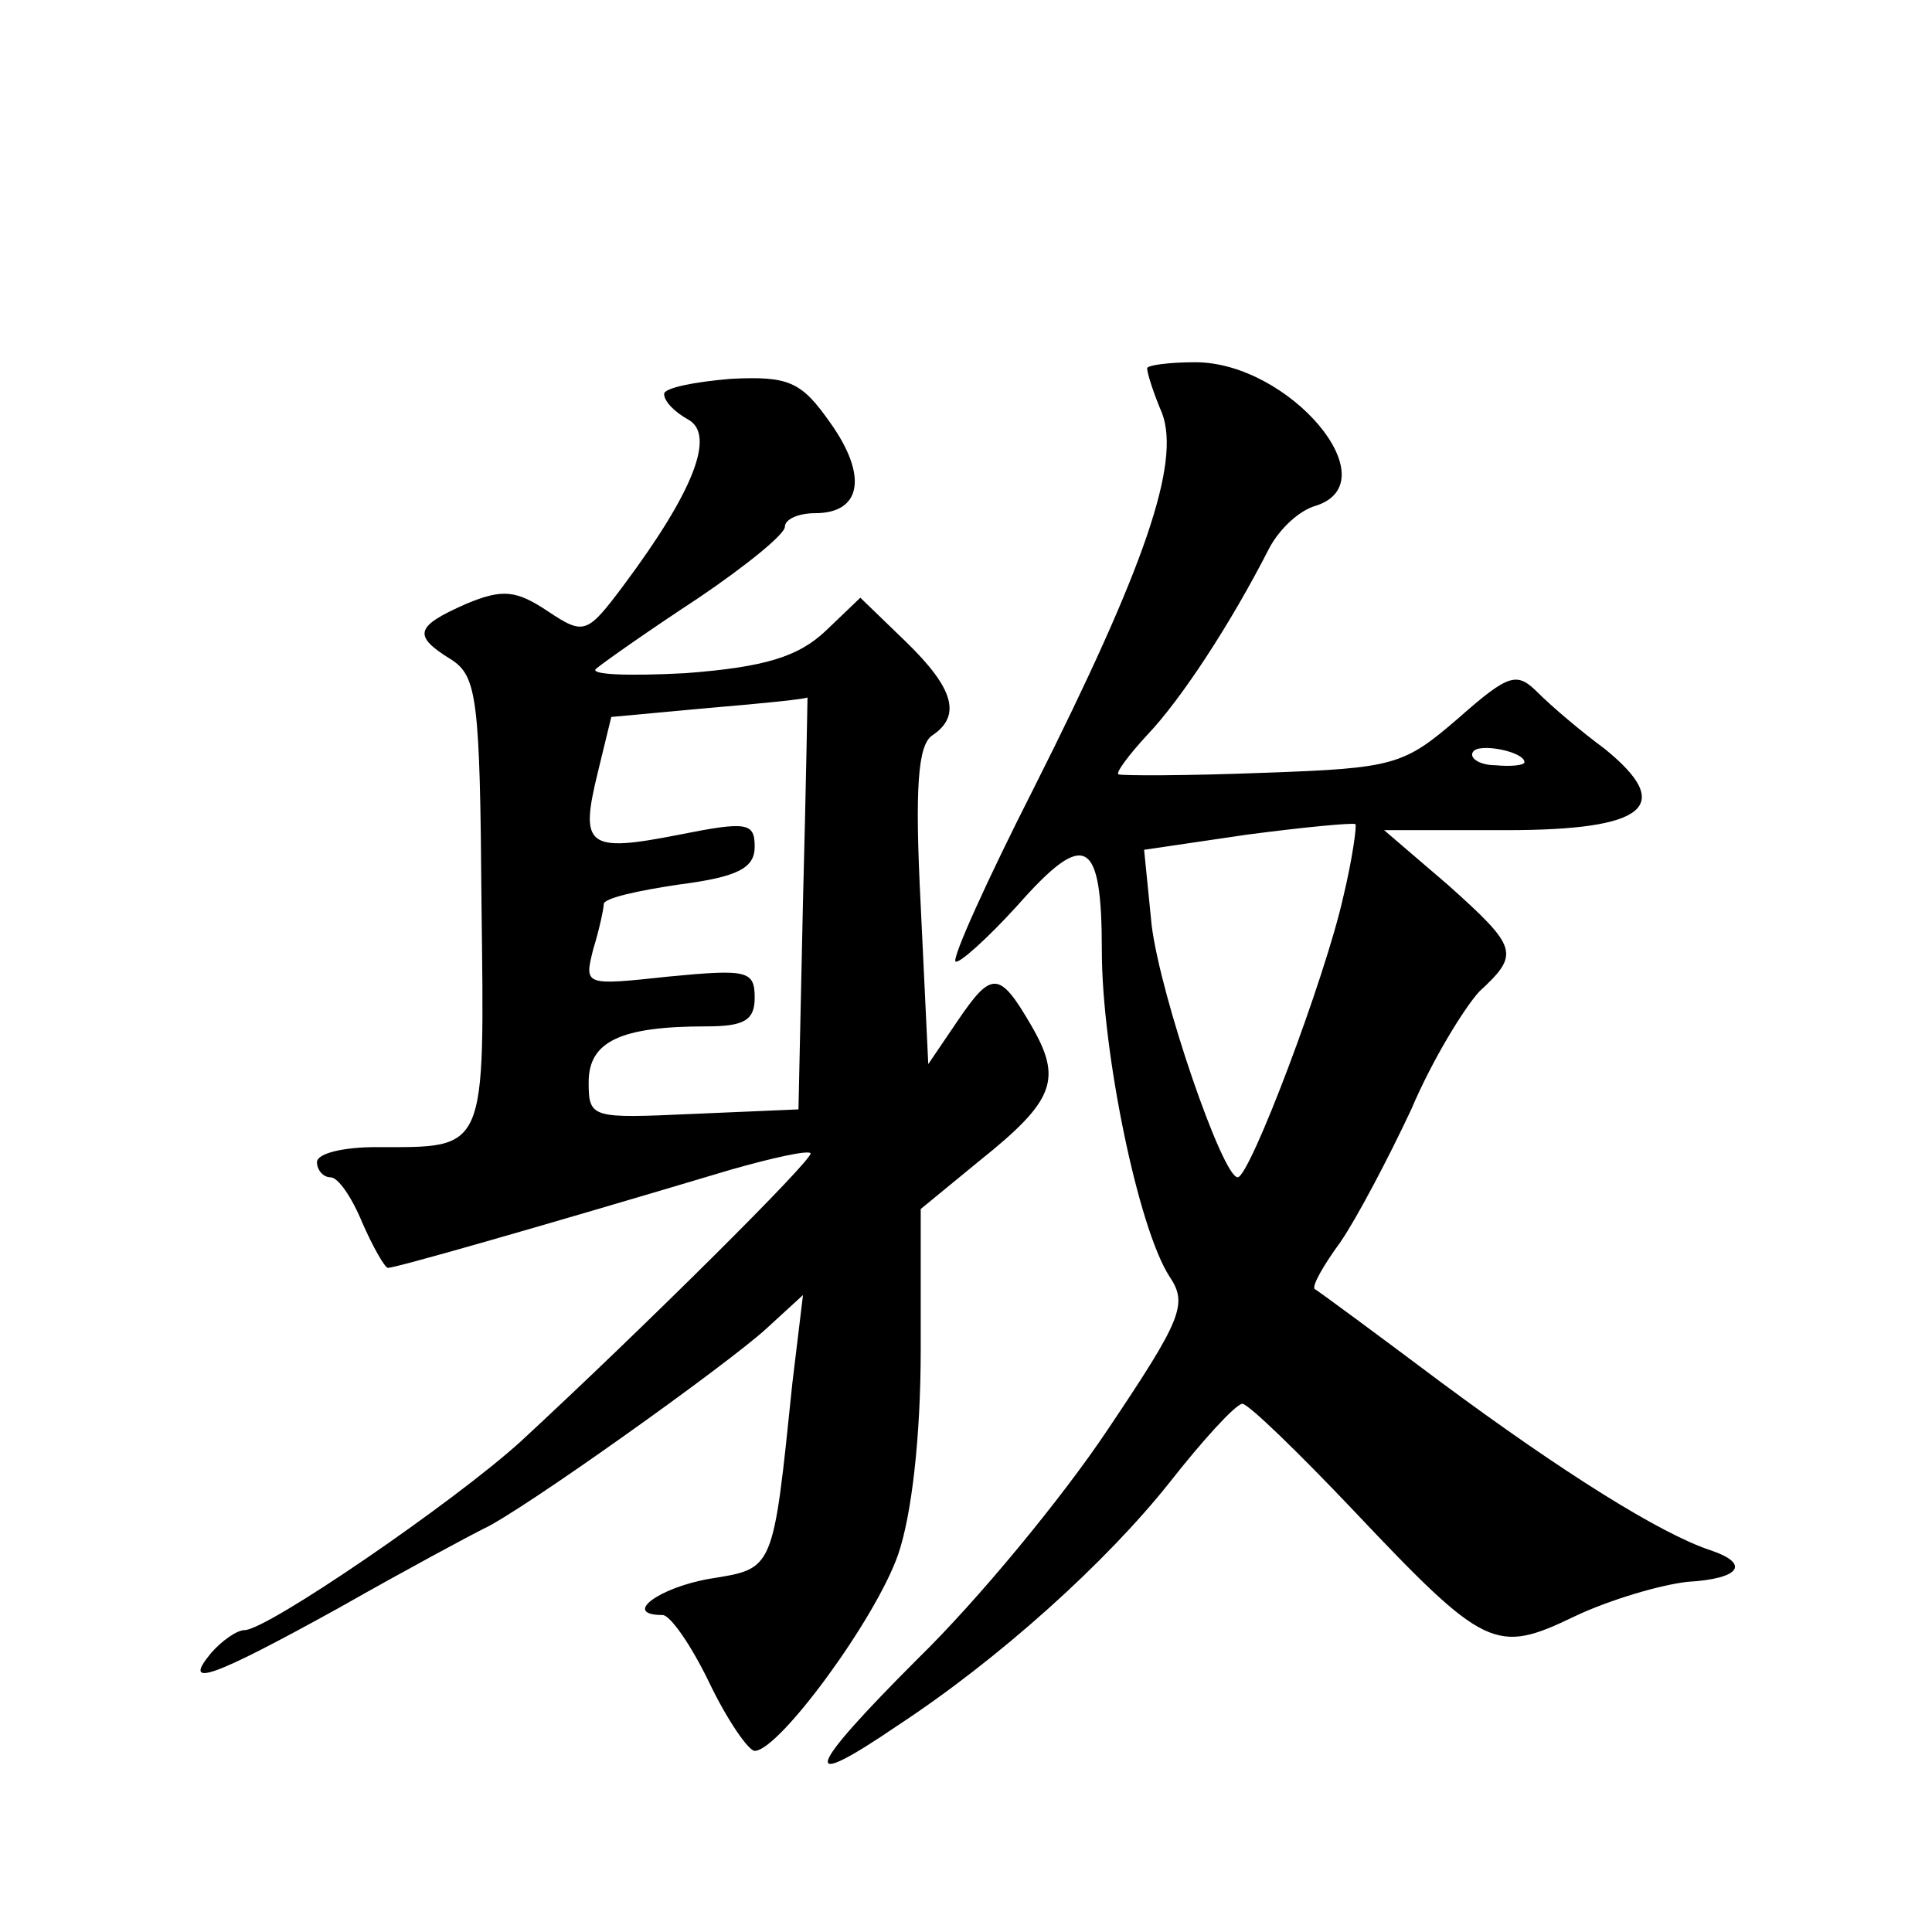 <?xml version="1.0" standalone="no"?>
<!DOCTYPE svg PUBLIC "-//W3C//DTD SVG 20010904//EN"
 "http://www.w3.org/TR/2001/REC-SVG-20010904/DTD/svg10.dtd">
<svg version="1.0" xmlns="http://www.w3.org/2000/svg"
 width="128pt" height="128pt" viewBox="0 0 128 128"
 preserveAspectRatio="xMidYMid meet">
<g transform="translate(0,128) scale(0.1,-0.1)"
fill="#0" stroke="none">
<path d="M760 1036 c0 -3 4 -16 10 -30 12 -33 -11 -101 -85 -248 -31 -61 -54 -112
-52 -115 2 -2 21 15 41 37 45 51 56 45 56 -30 0 -66 24 -184 45 -216 12 -18 8 -28
-41 -101 -30 -45 -86 -113 -126 -152 -75 -75 -79 -89 -13 -44 67 44 138 108 180
161 22 28 43 51 48 52 4 0 37 -32 74 -71 87 -92 94 -95 146 -70 23 11 57 21 75
23 35 2 42 12 15 21 -33 11 -97 51 -178 111 -44 33 -82 61 -84 62 -2 2 6 16 17
31 11 16 32 56 47 88 14 33 35 67 45 78 27 25 26 29 -21 71 l-42 36 81 0 c93 0
112 16 65 54 -15 11 -35 28 -44 37 -14 14 -19 13 -53 -17 -36 -31 -42 -33 -129
-36 -51 -2 -94 -2 -96 -1 -2 1 7 13 19 26 22 23 55 73 81 124 7 13 20 25 31 28
49 16 -18 95 -80 95 -18 0 -32 -2 -32 -4z m250 -261 c0 -2 -9 -3 -19 -2 -11 0 -18
5 -15 9 4 6 34 0 34 -7z m-120 -89 c-12 -54 -62 -186 -70 -186 -10 0 -51 119 -57
167 l-5 50 68 10 c38 5 70 8 72 7 1 -1 -2 -23 -8 -48z M440 1019 c0 -5 7 -12 16
-17 18 -10 4 -47 -43 -110 -24 -32 -26 -33 -50 -17 -21 14 -30 15 -54 5 -34 -15
-36 -21 -10 -37 17 -11 19 -26 20 -161 2 -167 4 -162 -70 -162 -21 0 -39 -4 -39
-10 0 -5 4 -10 9 -10 5 0 14 -13 21 -30 7 -16 15 -30 17 -30 5 0 93 25 227 65 28
8 51 13 53 11 3 -3 -113 -118 -192 -191 -44 -40 -168 -125 -183 -125 -5 0 -15 -7
-22 -15 -20 -24 0 -17 85 30 44 25 87 48 95 52 23 10 162 109 188 133 l24 22 -7
-58 c-13 -126 -12 -123 -55 -130 -34 -6 -58 -24 -31 -24 5 0 19 -20 31 -45 12 -25
26 -45 30 -45 16 0 80 87 95 130 9 26 15 78 15 136 l0 93 39 32 c50 40 55 54 34
90 -21 36 -26 36 -49 2 l-19 -28 -5 105 c-4 78 -2 107 8 113 19 13 14 31 -18 62
l-30 29 -23 -22 c-18 -17 -40 -24 -93 -28 -38 -2 -64 -1 -59 3 6 5 36 26 68 47
31 21 57 42 57 47 0 5 9 9 20 9 31 0 35 25 10 60 -19 27 -27 31 -66 29 -24 -2 -44
-6 -44 -10z m92 -336 l-3 -138 -70 -3 c-67 -3 -69 -3 -69 21 0 27 21 37 78 37 25
0 32 4 32 19 0 18 -5 19 -57 14 -56 -6 -56 -6 -50 18 4 13 7 27 7 30 0 4 23 9 50
13 39 5 50 11 50 25 0 16 -5 17 -50 8 -61 -12 -66 -8 -54 41 l9 37 65 6 c36 3 65
6 65 7 0 1 -1 -60 -3 -135z"/>
</g>
</svg>
